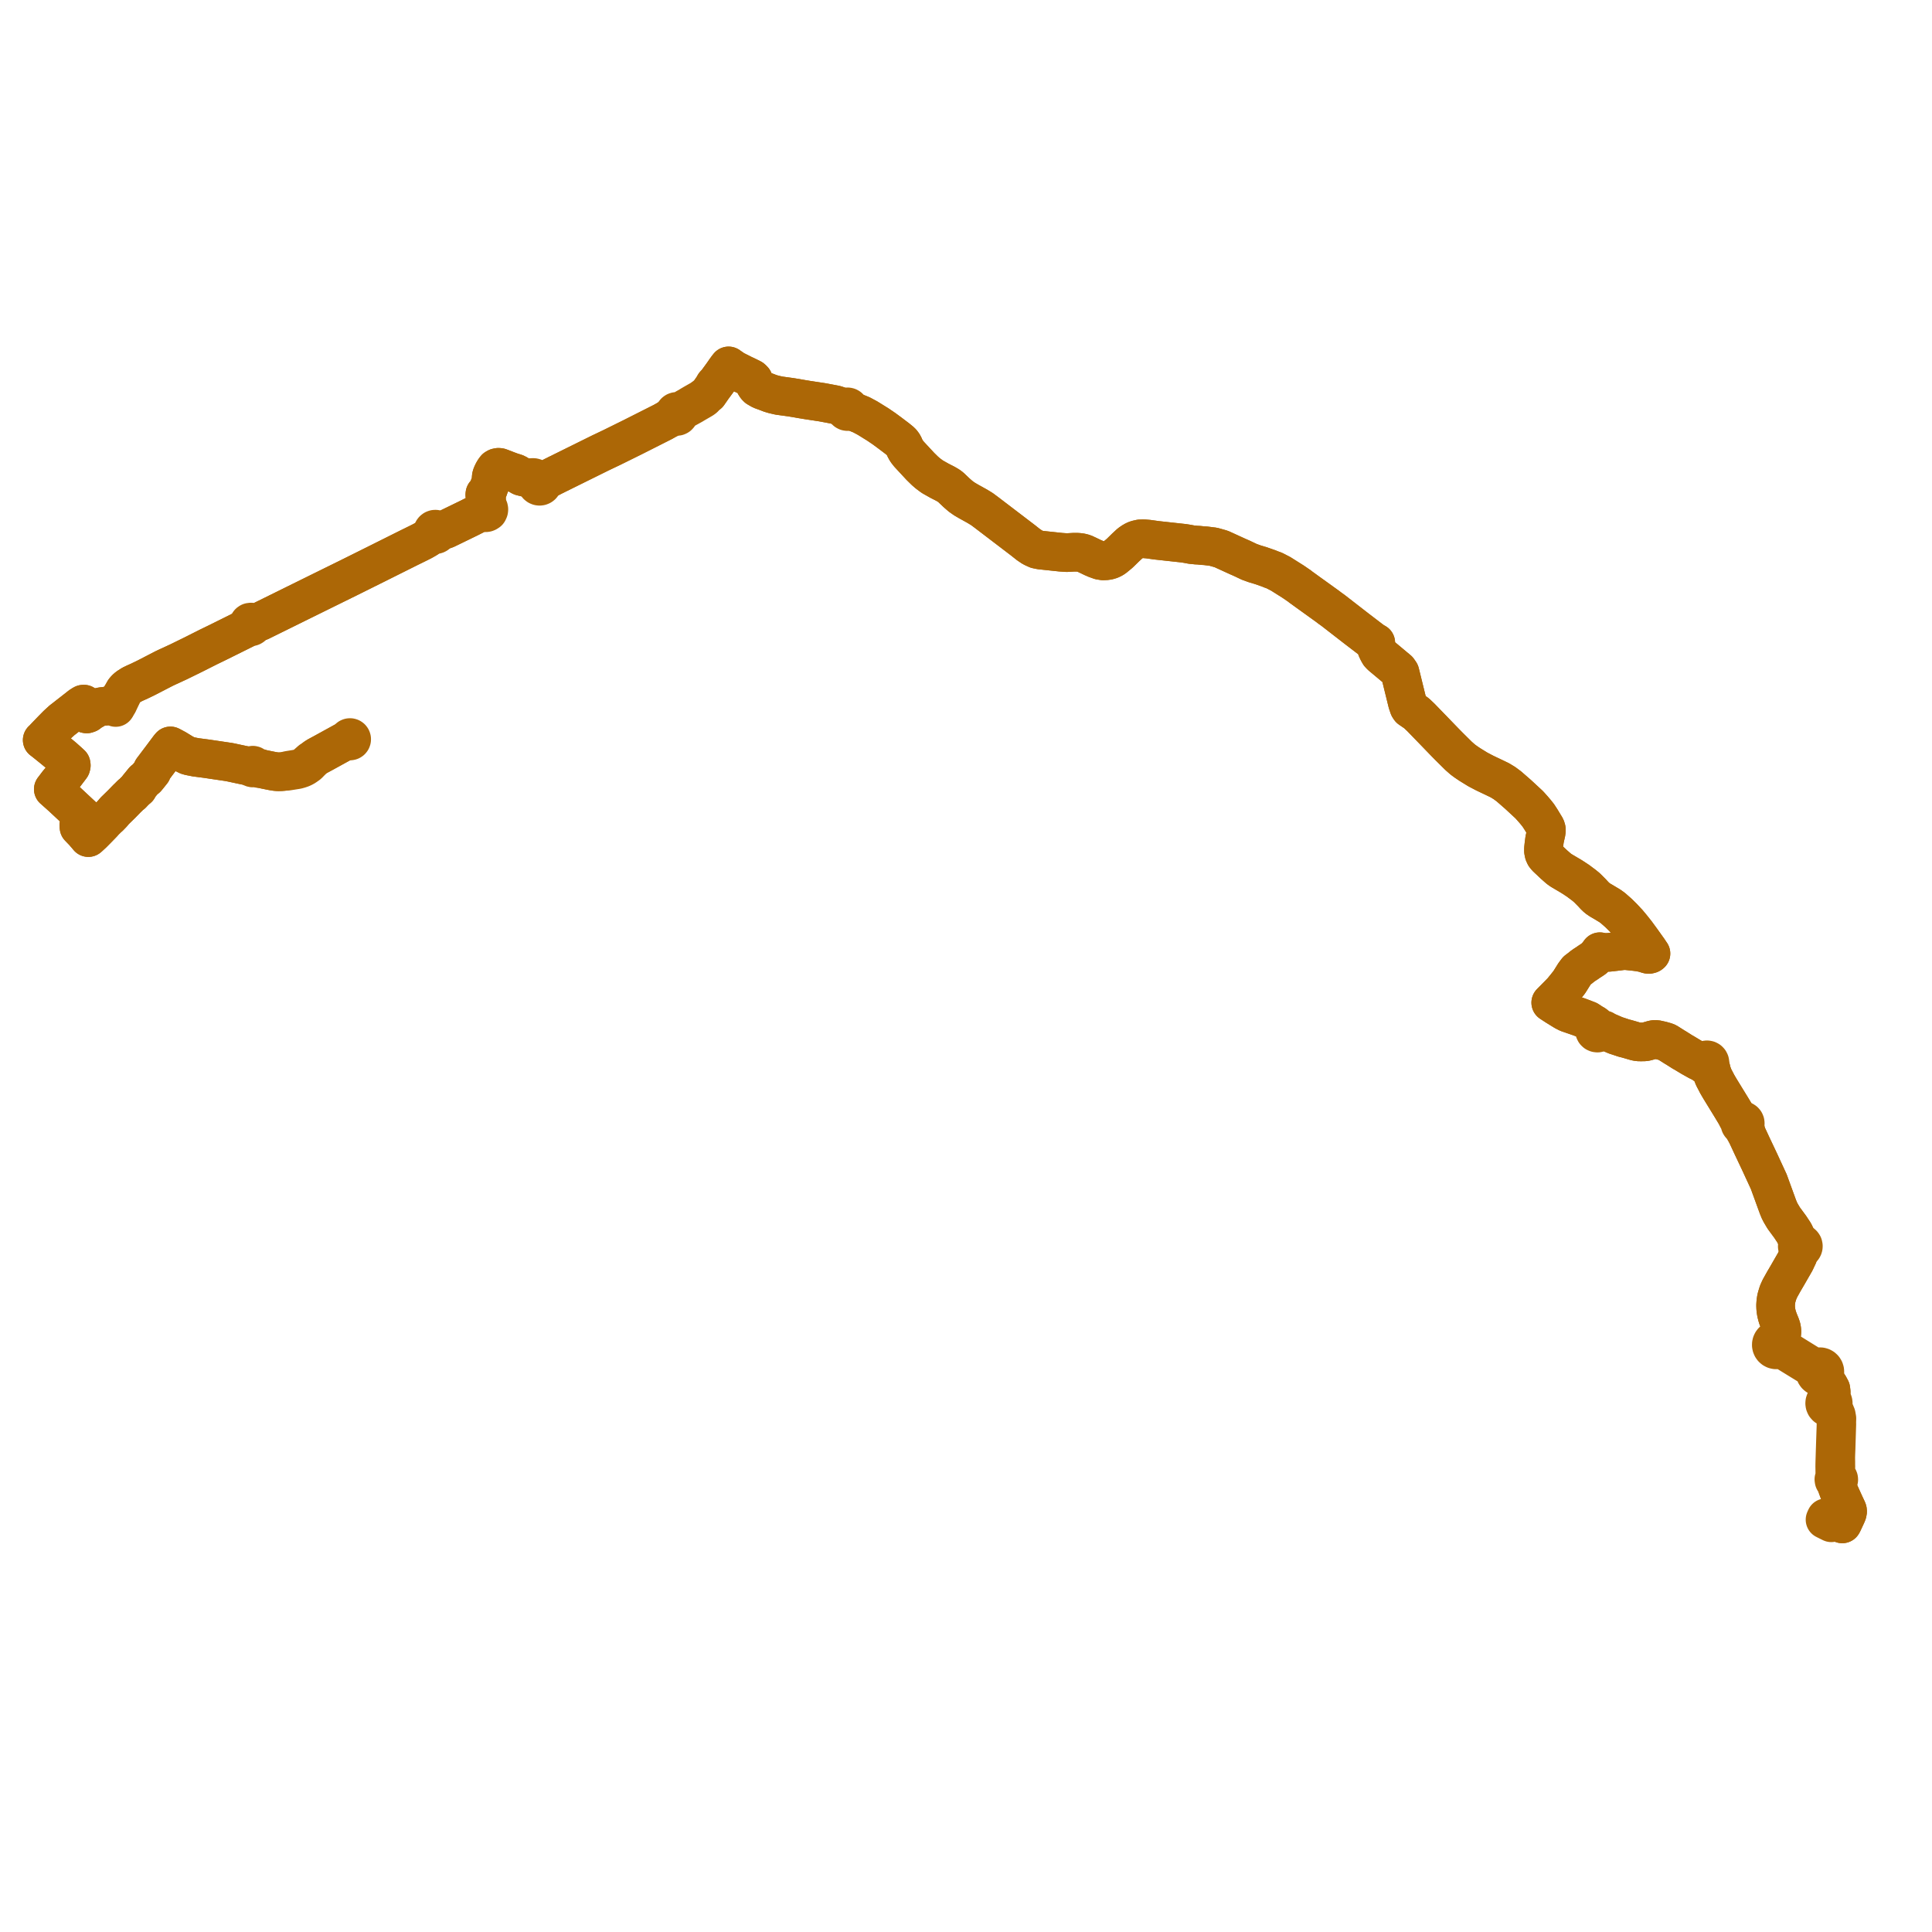     
<svg width="915.544" height="915.544" version="1.1"
     xmlns="http://www.w3.org/2000/svg">

  <title>Plan de ligne</title>
  <desc>Du 0000-00-00 au 9999-01-01</desc>

<path d='M 869.193 720.53 L 868.96 720.432 L 868.547 720.404 L 868.3 720.6 L 866.034 719.575 L 865.269 719.229 L 864.85 720.143 L 865.839 720.634 L 867.844 721.628 L 868.05 721.149 L 868.212 720.744 L 868.3 720.6 L 868.547 720.404 L 868.96 720.432 L 869.193 720.53 L 871.4 721.462 L 871.711 721.593 L 872.268 721.828 L 873.023 722.147 L 873.309 721.642 L 874.898 718.215 L 875.297 717.329 L 875.428 716.907 L 875.517 716.562 L 875.544 716.272 L 875.54 716.025 L 875.499 715.758 L 875.376 715.416 L 875.121 714.861 L 874.505 713.563 L 874.099 712.677 L 873.713 711.836 L 872.799 709.837 L 871.931 707.888 L 871.514 706.986 L 871.251 706.414 L 870.638 704.707 L 870.496 703.788 L 870.459 703.297 L 870.474 702.887 L 870.512 702.551 L 870.511 702.269 L 870.821 702.13 L 871.094 701.888 L 871.281 701.572 L 871.362 701.213 L 871.329 700.841 L 871.183 700.498 L 870.939 700.219 L 870.622 700.031 L 870.214 699.049 L 870.021 698.296 L 869.95 697.627 L 869.977 695.927 L 869.995 694.772 L 869.97 694.221 L 869.973 693.631 L 869.976 692.76 L 869.935 690.844 L 869.95 690.311 L 869.991 688.852 L 870.085 686.6 L 870.147 684.353 L 870.204 682.545 L 870.343 678.13 L 870.397 676.401 L 870.445 674.869 L 870.416 674.118 L 870.476 672.177 L 870.204 670.647 L 869.496 668.939 L 868.741 667.441 L 868.432 666.432 L 868.46 666.034 L 868.61 665.717 L 868.681 665.45 L 868.719 665.303 L 868.744 664.925 L 868.686 664.49 L 868.543 664.084 L 868.285 663.673 L 867.996 663.38 L 867.585 663.117 L 867.597 661.762 L 867.776 659.683 L 867.609 658.308 L 866.625 656.486 L 866.098 655.811 L 865.379 655.165 L 864.546 654.521 L 864.204 653.933 L 863.882 653.477 L 863.727 652.993 L 863.747 652.527 L 863.813 651.99 L 864.166 651.667 L 864.448 651.279 L 864.648 650.842 L 864.772 650.224 L 864.734 649.594 L 864.535 648.996 L 864.223 648.511 L 863.804 648.115 L 863.304 647.833 L 862.753 647.682 L 862.16 647.671 L 861.583 647.812 L 861.059 648.093 L 860.22 648.025 L 859.621 647.882 L 858.947 647.524 L 857.981 646.961 L 853.132 643.964 L 851.483 642.941 L 850.851 642.549 L 850.361 642.245 L 849.093 641.459 L 847.753 640.654 L 846.33 639.8 L 845.514 639.236 L 844.735 638.651 L 844.323 638.218 L 844.072 637.8 L 844.13 637.294 L 844.081 636.787 L 843.929 636.302 L 843.679 635.86 L 843.68 635.363 L 843.732 634.611 L 843.964 633.861 L 844.316 632.873 L 844.424 631.987 L 844.406 630.767 L 844.323 629.87 L 844.149 629.049 L 843.799 628.03 L 842.924 625.871 L 842.367 624.354 L 842.072 623.353 L 841.845 622.442 L 841.676 621.561 L 841.515 620.428 L 841.46 619.554 L 841.426 618.573 L 841.495 617.437 L 841.598 616.498 L 841.771 615.384 L 842.002 614.491 L 842.646 612.392 L 843.515 610.492 L 845.342 607.223 L 847.049 604.32 L 850.726 597.923 L 852.215 594.757 L 852.373 594.186 L 852.578 593.446 L 853.102 592.822 L 853.533 591.974 L 853.833 591.85 L 854.099 591.662 L 854.316 591.417 L 854.474 591.131 L 854.565 590.815 L 854.585 590.486 L 854.533 590.162 L 854.479 589.972 L 854.41 589.857 L 854.224 589.588 L 853.984 589.368 L 853.701 589.207 L 853.39 589.114 L 853.067 589.094 L 852.635 588.445 L 851.603 587.062 L 851.544 586.942 L 850.214 584.204 L 849.521 583.155 L 848.333 581.356 L 845.276 577.208 L 843.818 574.747 L 843.201 573.531 L 842.494 571.786 L 838.189 559.969 L 835.507 554.164 L 833.707 550.266 L 830.553 543.607 L 827.788 537.668 L 827.363 536.022 L 827.034 534.221 L 827.004 533.826 L 826.844 533.032 L 826.99 532.724 L 827.052 532.389 L 827.014 531.996 L 826.863 531.633 L 826.611 531.333 L 826.268 531.116 L 825.877 531.019 L 825.474 531.049 L 824.623 530.437 L 823.964 529.867 L 823.26 529.073 L 822.841 528.685 L 822.101 527.457 L 820.548 524.879 L 817.428 519.793 L 815.198 516.159 L 815.018 515.863 L 813.769 513.727 L 812.036 510.399 L 811.206 508.184 L 810.8 506.464 L 810.636 505.983 L 810.45 505.093 L 810.27 504.104 L 810.331 503.666 L 810.261 503.23 L 810.065 502.834 L 809.761 502.517 L 809.362 502.302 L 808.916 502.222 L 808.468 502.288 L 807.936 502.594 L 807.577 503.097 L 806.948 503.331 L 805.859 503.276 L 805.586 503.202 L 804.806 502.855 L 801.446 500.974 L 797.869 498.82 L 797.449 498.601 L 797.054 498.361 L 794.997 497.059 L 794.268 496.593 L 793.761 496.308 L 790.126 494.003 L 789.533 493.738 L 787.457 493.141 L 785.214 492.647 L 784.971 492.601 L 784.061 492.574 L 783.271 492.7 L 782.016 493.066 L 780.07 493.611 L 779.261 493.733 L 777.576 493.755 L 776.296 493.729 L 775.196 493.511 L 774.163 493.227 L 773.101 492.912 L 772.722 492.799 L 772.45 492.718 L 771.499 492.447 L 770.758 492.235 L 769.62 491.961 L 767.992 491.419 L 767.02 491.093 L 765.642 490.648 L 763.242 489.61 L 761.464 488.841 L 760.372 488.274 L 760.044 487.989 L 759.526 487.829 L 759.28 487.786 L 758.518 487.64 L 758.218 487.594 L 758.095 487.387 L 757.83 487.144 L 757.374 486.862 L 757.112 486.818 L 756.964 486.479 L 756.319 485.872 L 755.632 485.376 L 755.342 485.33 L 754.418 484.725 L 752.541 483.498 L 751.193 482.981 L 749.233 482.23 L 748.949 482.122 L 748.523 481.958 L 742.925 480.031 L 741.316 479.205 L 740.074 478.439 L 739.36 477.998 L 737.396 476.786 L 734.871 475.139 L 735.063 474.945 L 735.28 474.725 L 737.196 472.79 L 738.623 471.347 L 740.259 469.669 L 741.697 467.898 L 743.645 465.459 L 746.096 461.548 L 747.324 459.916 L 749.119 458.558 L 749.517 458.214 L 749.842 457.955 L 750.857 457.234 L 751.872 456.587 L 753.226 455.653 L 755.154 454.397 L 755.581 454.04 L 756.205 453.365 L 757.051 452.495 L 757.478 451.922 L 757.992 451.208 L 758.141 451.001 L 758.56 451.074 L 759.347 451.223 L 760.445 451.369 L 762.426 451.296 L 766.96 450.781 L 768.988 450.513 L 770.397 450.485 L 771.228 450.558 L 774.881 450.943 L 776.823 451.195 L 778.803 451.583 L 780.475 452.106 L 781.022 452.26 L 781.379 452.28 L 781.928 452.153 L 782.111 452.071 L 782.364 451.876 L 782.049 451.437 L 781.659 450.85 L 781.523 450.645 L 781.127 450.048 L 780.629 449.352 L 780.529 449.212 L 778.773 446.753 L 778.056 445.748 L 776.883 444.146 L 775.427 442.157 L 773.339 439.519 L 771.388 437.175 L 771.283 437.089 L 769.153 434.794 L 767.079 432.736 L 764.431 430.399 L 762.943 429.301 L 759.382 427.166 L 758.45 426.638 L 756.848 425.562 L 756.623 425.345 L 755.866 424.614 L 755.641 424.397 L 754.328 422.977 L 753.142 421.778 L 751.95 420.592 L 750.644 419.52 L 747.72 417.335 L 744.825 415.44 L 739.799 412.468 L 738.686 411.681 L 736.499 409.769 L 732.777 406.26 L 732.088 405.387 L 731.669 404.46 L 731.437 403.321 L 731.445 402.068 L 731.616 400.42 L 731.946 397.884 L 732.747 394.261 L 732.785 393.646 L 732.807 393.137 L 732.691 392.59 L 732.47 392.025 L 732.307 391.732 L 732.259 391.651 L 731.969 391.187 L 731.901 391.077 L 731.765 390.851 L 730.317 388.451 L 728.962 386.367 L 727.719 384.814 L 726.54 383.428 L 725.068 381.78 L 724.564 381.243 L 719.385 376.443 L 715.078 372.691 L 712.945 371.099 L 710.788 369.783 L 708.453 368.654 L 703.63 366.357 L 700.355 364.646 L 696.484 362.262 L 694.552 360.952 L 693.129 359.9 L 691.205 358.207 L 686.752 353.792 L 684.882 351.894 L 683.262 350.22 L 682.374 349.302 L 680.054 346.904 L 678.462 345.258 L 678.337 345.129 L 674.044 340.692 L 673.418 340.045 L 671.236 337.967 L 670.762 337.645 L 668.142 335.852 L 667.653 335.115 L 666.948 333.026 L 665.419 326.805 L 665.174 325.811 L 663.792 320.188 L 663.434 318.753 L 662.563 317.499 L 654.498 310.76 L 653.679 309.898 L 653.007 308.719 L 652.563 307.767 L 652.248 307.024 L 651.853 305.542 L 651.861 304.833 L 651.956 304.591 L 651.074 304.127 L 650.718 303.88 L 649.685 303.128 L 642.699 297.784 L 631.711 289.26 L 630.211 288.186 L 629.084 287.323 L 619.33 280.306 L 617.703 279.122 L 617.363 278.878 L 616.352 278.162 L 615.974 277.822 L 612.839 275.673 L 606.919 271.94 L 603.83 270.347 L 602.416 269.848 L 601.304 269.383 L 597.428 268.028 L 594.559 267.17 L 592.042 266.263 L 588.25 264.468 L 586.645 263.773 L 584.43 262.761 L 580.721 261.066 L 578.721 260.151 L 575.02 259.106 L 571.392 258.649 L 570.007 258.565 L 567.878 258.344 L 567.158 258.336 L 566.528 258.274 L 565.324 258.156 L 564.688 258.094 L 562.704 257.719 L 560.868 257.431 L 553.888 256.668 L 551.843 256.444 L 550.884 256.339 L 548.082 256.032 L 544.151 255.486 L 541.883 255.296 L 540.287 255.357 L 538.603 255.744 L 537.704 256.108 L 536.611 256.738 L 535.467 257.53 L 533.412 259.433 L 530.967 261.828 L 530.309 262.435 L 527.908 264.403 L 526.808 265.03 L 525.713 265.444 L 524.473 265.709 L 522.765 265.794 L 521.256 265.552 L 519.173 264.802 L 518.61 264.552 L 517.878 264.24 L 515.848 263.256 L 513.741 262.274 L 512.472 261.924 L 511.325 261.759 L 510.401 261.698 L 508.944 261.688 L 505.547 261.88 L 502.716 261.688 L 493.048 260.661 L 491.3 260.301 L 489.299 259.387 L 487.401 258.12 L 484.818 256.074 L 467.693 243.012 L 465.372 241.28 L 463.111 239.898 L 459.082 237.667 L 457.12 236.521 L 455.233 235.201 L 453.361 233.57 L 450.501 230.853 L 449.595 230.177 L 448.03 229.26 L 445.237 227.833 L 441.792 225.891 L 439.704 224.334 L 438.348 223.166 L 436.162 221.026 L 430.748 215.191 L 429.587 213.712 L 428.846 212.376 L 428.254 211.003 L 427.67 210.07 L 426.989 209.303 L 425.155 207.808 L 421.905 205.35 L 419.048 203.237 L 416.087 201.215 L 411.087 198.114 L 409.681 197.363 L 408.157 196.549 L 405.204 195.359 L 403.559 194.389 L 403.004 194.026 L 402.686 193.653 L 402.661 193.564 L 402.511 193.262 L 402.279 193.02 L 401.985 192.858 L 401.658 192.793 L 401.27 192.846 L 400.561 192.975 L 399.941 192.921 L 398.871 192.817 L 398.181 192.58 L 396.511 192.004 L 395.812 191.792 L 394.642 191.567 L 393.538 191.359 L 389.76 190.648 L 385.06 189.934 L 383.723 189.73 L 383.364 189.682 L 382.279 189.508 L 381.868 189.442 L 381.478 189.368 L 380.027 189.137 L 377.169 188.63 L 374.652 188.225 L 369.129 187.467 L 366.636 186.888 L 364.982 186.398 L 363.346 185.761 L 360.707 184.797 L 358.884 183.744 L 358.344 183.185 L 357.749 182.272 L 357.527 181.694 L 357.285 180.649 L 357.079 180.176 L 356.825 179.873 L 356.28 179.383 L 353.941 178.214 L 353.271 177.896 L 352.218 177.413 L 350.804 176.691 L 350.628 176.603 L 349.033 175.804 L 348.247 175.471 L 347.71 175.099 L 346.282 174.11 L 345.624 173.674 L 345.264 173.397 L 344.835 173.937 L 344.619 174.22 L 343.842 175.29 L 342.537 177.168 L 341.41 178.726 L 338.751 182.34 L 337.71 183.757 L 337.693 183.779 L 336.666 185.258 L 335.67 186.691 L 334.831 187.309 L 333.786 188.197 L 333.373 188.41 L 332.908 188.749 L 332.466 189.072 L 328.635 191.252 L 327.225 192.079 L 326.334 192.641 L 325.223 193.252 L 324.679 193.571 L 323.503 194.268 L 322.689 194.644 L 322.161 194.836 L 321.519 195.074 L 321.223 195.094 L 320.875 194.977 L 320.509 194.975 L 320.16 195.087 L 319.89 195.277 L 319.682 195.535 L 319.555 195.834 L 319.515 196.158 L 319.545 196.417 L 318.797 196.909 L 317.866 197.529 L 316.766 198.466 L 314.095 199.971 L 313.378 200.333 L 299.598 207.288 L 294.426 209.843 L 289.813 212.121 L 284.586 214.607 L 276.02 218.845 L 266.108 223.749 L 265.241 224.194 L 264.348 224.612 L 264.094 224.736 L 263.099 225.245 L 262.366 225.599 L 260.707 226.456 L 259.082 227.239 L 257.737 227.584 L 257.174 227.728 L 256.75 227.837 L 256.406 227.578 L 256.004 227.428 L 255.575 227.4 L 255.157 227.495 L 254.375 227.098 L 253.547 226.519 L 253.082 226.335 L 252.554 226.263 L 251.915 226.31 L 250.369 226.388 L 250.239 226.395 L 250.161 226.395 L 249.53 226.385 L 247.876 225.982 L 247.072 225.786 L 246.474 225.485 L 245.436 224.81 L 244.757 224.404 L 244.179 224.172 L 243.89 224.086 L 242.561 223.688 L 242.044 223.498 L 241.187 223.182 L 240.541 222.944 L 238.752 222.246 L 237.425 221.744 L 236.768 221.503 L 236.19 221.453 L 235.474 221.596 L 234.871 221.939 L 234.369 222.572 L 234.211 222.827 L 233.861 223.394 L 233.608 223.858 L 233.092 224.949 L 232.827 225.825 L 232.756 226.616 L 232.674 228.563 L 232.441 229.158 L 232.027 229.984 L 231.359 231.925 L 231.212 232.274 L 231.115 232.44 L 230.253 233.799 L 229.79 234.069 L 229.737 234.533 L 229.924 234.921 L 230.077 235.239 L 230.14 235.371 L 230.504 236.123 L 230.567 236.591 L 230.449 237.376 L 230.389 237.768 L 230.286 238.288 L 230.048 239.126 L 229.872 239.673 L 229.721 239.973 L 229.296 240.186 L 228.903 240.604 L 228.692 241.138 L 228.679 241.638 L 227.932 242.239 L 226.479 243.359 L 222.456 245.403 L 221.757 245.743 L 211.439 250.761 L 210.58 251.074 L 209.891 251.282 L 208.726 251.376 L 208.326 251.381 L 208.03 251.384 L 207.666 251.368 L 207.355 251.339 L 207.105 251.059 L 206.785 250.862 L 206.424 250.767 L 206.05 250.781 L 205.669 250.918 L 205.348 251.168 L 205.173 251.395 L 205.037 251.704 L 205.016 251.837 L 205.002 252.182 L 205.045 252.372 L 204.889 252.674 L 204.702 253.008 L 204.372 253.402 L 203.773 253.956 L 202.644 254.97 L 202.008 255.372 L 200.205 256.4 L 198.35 257.333 L 195.658 258.661 L 194.017 259.464 L 181.933 265.5 L 178.27 267.333 L 165.711 273.583 L 159.799 276.493 L 155.041 278.836 L 133.952 289.246 L 123.377 294.461 L 122.466 294.828 L 122.097 294.959 L 121.482 295.158 L 120.903 295.149 L 120.546 295.185 L 120.298 295.198 L 119.937 295.186 L 119.613 295.107 L 119.437 294.961 L 119.215 294.845 L 118.982 294.786 L 118.678 294.803 L 118.391 294.864 L 118.195 294.983 L 118.034 295.108 L 117.803 295.45 L 117.708 295.896 L 117.764 296.267 L 117.596 296.524 L 117.438 296.71 L 117.327 296.836 L 116.966 297.2 L 116.615 297.515 L 116.39 297.878 L 115.924 298.132 L 103.455 304.322 L 98.736 306.614 L 92.377 309.82 L 91.772 310.125 L 90.517 310.741 L 86.248 312.837 L 84.83 313.533 L 84.581 313.656 L 83.609 314.102 L 83.119 314.328 L 80.357 315.609 L 79.493 315.994 L 78.024 316.691 L 77.409 316.995 L 70.326 320.659 L 68.885 321.392 L 65.786 322.886 L 63.989 323.682 L 62.574 324.367 L 62.356 324.473 L 61.839 324.806 L 60.475 325.686 L 59.584 326.487 L 58.905 327.279 L 58.474 328.028 L 57.708 329.451 L 57.517 329.592 L 55.843 333.046 L 55.809 333.386 L 55.727 333.554 L 55.336 334.301 L 54.393 334.283 L 52.829 334.107 L 52.141 334.168 L 50.247 334.634 L 48.58 334.796 L 47.702 334.943 L 46.712 335.194 L 45.978 335.448 L 45.126 335.939 L 43.64 336.796 L 42.738 337.336 L 41.805 338.091 L 41.093 338.328 L 40.744 338.264 L 40.365 338.026 L 40.06 337.586 L 39.936 337.124 L 39.893 336.771 L 39.895 335.79 L 39.868 334.906 L 39.759 333.673 L 39.43 333.695 L 39.056 333.913 L 37.825 334.704 L 37.412 335.079 L 31.95 339.339 L 31.734 339.508 L 31.058 340.04 L 30.949 340.136 L 29.378 341.338 L 27.07 343.448 L 24.825 345.727 L 22.231 348.417 L 20.947 349.765 L 20.289 350.543 L 20 350.701 L 21.22 351.635 L 21.5 351.861 L 22.433 352.615 L 23.557 353.523 L 23.797 353.717 L 24.774 354.505 L 25.466 355.064 L 26.244 355.709 L 26.995 356.333 L 29.898 358.75 L 30.219 359.017 L 32.522 361.076 L 33.705 362.173 L 33.787 362.726 L 33.636 363.321 L 32.852 364.37 L 31.631 365.972 L 30.89 366.942 L 29.769 368.322 L 29.163 369.056 L 27.41 371.163 L 25.763 373.344 L 25.26 373.988 L 25.448 374.134 L 25.616 374.283 L 25.864 374.505 L 28.335 376.716 L 28.827 377.156 L 29.28 377.553 L 33.344 381.348 L 38.115 385.802 L 39.296 386.893 L 37.651 389.739 L 37.345 391.036 L 37.441 392.021 L 38.289 392.902 L 39.548 394.209 L 40.258 395.024 L 41.079 395.967 L 41.863 396.919 L 42.133 396.688 L 43.985 394.982 L 45.945 393.005 L 48.664 390.204 L 49.064 389.758 L 49.668 389.076 L 50.471 388.296 L 51.556 387.209 L 51.779 387.098 L 52.527 386.32 L 53.165 385.669 L 54.371 384.228 L 55.101 383.523 L 56.9 381.765 L 57.642 381.038 L 58.49 380.168 L 60.265 378.343 L 60.74 377.899 L 61.459 377.177 L 62.158 376.475 L 62.56 376.294 L 63.668 375.103 L 64.269 374.539 L 64.634 374.195 L 64.834 374.019 L 65.118 373.791 L 65.381 373.58 L 65.3 373.293 L 65.496 373.045 L 65.678 372.814 L 65.848 372.622 L 68.09 369.863 L 68.302 369.696 L 69.438 368.802 L 70.45 367.569 L 71.994 365.637 L 72.229 364.723 L 72.857 363.896 L 73.286 363.332 L 73.382 363.205 L 73.487 363.068 L 73.719 362.761 L 73.839 362.594 L 73.962 362.423 L 74.231 362.068 L 76.504 359.061 L 80.259 354.033 L 80.54 353.717 L 80.756 353.475 L 81.422 353.816 L 83.493 354.932 L 85.257 356.014 L 85.885 356.399 L 86.854 356.993 L 87.248 357.209 L 87.878 357.514 L 88.254 357.701 L 88.899 358.023 L 89.836 358.294 L 90.764 358.477 L 91.529 358.628 L 93.001 358.917 L 93.725 358.996 L 96.902 359.412 L 97.223 359.453 L 98.107 359.576 L 100.081 359.869 L 107.872 361.023 L 108.519 361.125 L 109.117 361.235 L 114.565 362.4 L 116.049 362.71 L 118.423 363.206 L 118.938 363.475 L 119.235 363.629 L 119.278 363.689 L 119.346 363.763 L 119.396 363.81 L 119.448 363.843 L 119.539 363.886 L 119.646 363.919 L 119.761 363.934 L 119.875 363.925 L 119.986 363.903 L 120.091 363.854 L 120.187 363.795 L 120.461 363.794 L 120.697 363.792 L 120.864 363.805 L 121.045 363.845 L 121.678 363.974 L 122.416 364.137 L 123.077 364.255 L 123.702 364.28 L 126.346 364.837 L 129.012 365.375 L 130.609 365.637 L 131.777 365.726 L 133.065 365.702 L 134.358 365.596 L 136.228 365.47 L 137.614 365.256 L 140.766 364.754 L 141.871 364.445 L 142.395 364.274 L 142.915 364.089 L 143.683 363.747 L 144.657 363.203 L 145.083 362.88 L 145.871 362.339 L 146.111 362.148 L 146.949 361.288 L 148.301 359.844 L 149.296 359.053 L 150.359 358.37 L 152.894 356.999 L 153.549 356.65 L 153.821 356.497 L 163.102 351.391' fill='transparent' stroke='#AC6706' stroke-linecap='round' stroke-linejoin='round' stroke-width='18.311'/><path d='M 163.102 351.391 L 163.429 351.212 L 164.647 351.108 L 165.087 351.046 L 165.394 351.003 L 165.637 351.115 L 165.902 351.143 L 166.162 351.08 L 166.387 350.936 L 166.554 350.725 L 166.643 350.471 L 166.647 350.2 L 166.565 349.948 L 166.408 349.735 L 166.192 349.584 L 165.935 349.51 L 165.669 349.527 L 165.422 349.629 L 165.222 349.808 L 165.09 350.043 L 165.048 350.268 L 164.52 350.613 L 163.429 351.212 L 163.102 351.391 L 153.821 356.497 L 153.549 356.65 L 152.894 356.999 L 151.514 357.745 L 150.359 358.37 L 149.296 359.053 L 148.301 359.844 L 147.283 360.427 L 145.398 362.087 L 144.782 362.669 L 144.426 362.939 L 144.249 363.047 L 143.279 363.629 L 142.442 363.991 L 140.386 364.416 L 138.489 364.726 L 137.574 364.876 L 136.593 365.037 L 134.358 365.596 L 133.065 365.702 L 131.777 365.726 L 130.609 365.637 L 129.012 365.375 L 126.346 364.837 L 123.702 364.28 L 123.226 364.048 L 122.517 363.837 L 121.751 363.6 L 121.173 363.437 L 120.881 363.321 L 120.741 363.249 L 120.656 363.19 L 120.364 362.962 L 120.333 362.911 L 120.277 362.834 L 120.225 362.78 L 120.123 362.71 L 120.033 362.658 L 119.924 362.626 L 119.81 362.608 L 119.697 362.617 L 119.585 362.64 L 119.479 362.687 L 119.384 362.748 L 119.303 362.831 L 119.232 362.918 L 118.92 363.04 L 118.423 363.206 L 116.049 362.71 L 114.565 362.4 L 109.117 361.235 L 108.519 361.125 L 107.872 361.023 L 106.039 360.751 L 100.081 359.869 L 98.107 359.576 L 97.223 359.453 L 96.902 359.412 L 93.725 358.996 L 93.001 358.917 L 91.529 358.628 L 90.764 358.477 L 89.836 358.294 L 88.899 358.023 L 88.254 357.701 L 87.878 357.514 L 87.248 357.209 L 86.854 356.993 L 85.257 356.014 L 83.493 354.932 L 81.943 354.097 L 81.422 353.816 L 80.756 353.475 L 80.54 353.717 L 80.259 354.033 L 76.504 359.061 L 74.231 362.068 L 73.962 362.423 L 73.839 362.594 L 73.719 362.761 L 73.487 363.068 L 73.382 363.205 L 73.286 363.332 L 72.229 364.723 L 71.994 365.637 L 70.45 367.569 L 69.438 368.802 L 68.302 369.696 L 68.09 369.863 L 65.848 372.622 L 65.678 372.814 L 65.496 373.045 L 65.3 373.293 L 65.381 373.58 L 65.118 373.791 L 64.834 374.019 L 64.634 374.195 L 64.269 374.539 L 63.668 375.103 L 62.56 376.294 L 62.158 376.475 L 60.74 377.899 L 60.265 378.343 L 58.49 380.168 L 57.642 381.038 L 56.9 381.765 L 55.101 383.523 L 54.371 384.228 L 53.165 385.669 L 52.527 386.32 L 51.779 387.098 L 51.556 387.209 L 50.471 388.296 L 49.668 389.076 L 49.064 389.758 L 48.664 390.204 L 45.945 393.005 L 43.985 394.982 L 42.133 396.688 L 41.863 396.919 L 41.079 395.967 L 40.258 395.024 L 39.548 394.209 L 38.289 392.902 L 37.441 392.021 L 37.345 391.036 L 37.651 389.739 L 39.296 386.893 L 38.115 385.802 L 33.464 381.46 L 29.28 377.553 L 28.827 377.156 L 28.335 376.716 L 25.864 374.505 L 25.616 374.283 L 25.448 374.134 L 25.26 373.988 L 25.763 373.344 L 27.41 371.163 L 29.163 369.056 L 29.769 368.322 L 30.89 366.942 L 31.631 365.972 L 32.148 365.293 L 32.852 364.37 L 33.636 363.321 L 33.787 362.726 L 33.705 362.173 L 32.522 361.076 L 30.219 359.017 L 29.898 358.75 L 26.995 356.333 L 26.244 355.709 L 25.466 355.064 L 24.774 354.505 L 23.797 353.717 L 23.557 353.523 L 22.433 352.615 L 21.5 351.861 L 21.22 351.635 L 20 350.701 L 20.289 350.543 L 20.947 349.765 L 22.231 348.417 L 24.825 345.727 L 27.07 343.448 L 29.378 341.338 L 30.949 340.136 L 31.058 340.04 L 31.734 339.508 L 31.95 339.339 L 32.923 338.581 L 37.412 335.079 L 37.825 334.704 L 39.056 333.913 L 39.43 333.695 L 39.759 333.673 L 39.868 334.906 L 39.895 335.79 L 39.893 336.771 L 39.936 337.124 L 40.06 337.586 L 40.365 338.026 L 40.744 338.264 L 41.093 338.328 L 41.805 338.091 L 42.738 337.336 L 43.64 336.796 L 45.126 335.939 L 45.978 335.448 L 46.712 335.194 L 47.702 334.943 L 48.58 334.796 L 50.247 334.634 L 52.141 334.168 L 52.829 334.107 L 54.154 334.77 L 54.659 335.111 L 54.831 335.265 L 55.336 334.301 L 55.727 333.554 L 55.809 333.386 L 56.053 333.187 L 56.527 332.184 L 57.712 329.675 L 57.708 329.451 L 58.474 328.028 L 58.905 327.279 L 59.584 326.487 L 60.475 325.686 L 61.839 324.806 L 62.356 324.473 L 62.574 324.367 L 63.989 323.682 L 65.786 322.886 L 68.885 321.392 L 70.326 320.659 L 77.409 316.995 L 78.024 316.691 L 79.493 315.994 L 80.357 315.609 L 83.119 314.328 L 83.609 314.102 L 84.581 313.656 L 84.83 313.533 L 86.248 312.837 L 90.517 310.741 L 91.772 310.125 L 92.377 309.82 L 98.736 306.614 L 103.455 304.322 L 113.761 299.206 L 115.924 298.132 L 116.39 297.878 L 117.277 297.454 L 117.6 297.29 L 117.828 297.158 L 117.989 297.105 L 118.435 296.987 L 118.62 297.028 L 118.801 297.05 L 118.991 297.035 L 119.187 296.995 L 119.363 296.907 L 119.517 296.811 L 119.665 296.659 L 119.857 296.342 L 119.913 296.17 L 120.136 295.974 L 120.479 295.781 L 120.963 295.532 L 121.482 295.158 L 122.097 294.959 L 122.466 294.828 L 123.377 294.461 L 133.952 289.246 L 139.761 286.378 L 155.041 278.836 L 165.711 273.583 L 178.27 267.333 L 181.933 265.5 L 194.017 259.464 L 195.658 258.661 L 198.35 257.333 L 200.205 256.4 L 202.008 255.372 L 202.644 254.97 L 204.297 253.949 L 205.181 253.471 L 205.376 253.387 L 205.742 253.248 L 205.935 253.319 L 206.105 253.356 L 206.482 253.354 L 206.773 253.271 L 207.036 253.124 L 207.259 252.917 L 207.455 252.591 L 207.477 252.556 L 207.573 252.197 L 208.12 251.885 L 208.362 251.788 L 208.861 251.588 L 209.891 251.282 L 210.58 251.074 L 211.439 250.761 L 222.456 245.403 L 225.704 243.753 L 226.479 243.359 L 227.106 243.185 L 227.732 242.986 L 228.452 242.809 L 228.863 242.775 L 229.458 242.769 L 229.872 242.921 L 230.193 242.972 L 230.474 242.935 L 230.802 242.808 L 231.306 242.481 L 231.475 242.179 L 231.628 241.785 L 231.67 241.364 L 231.592 240.94 L 231.401 240.555 L 231.11 240.241 L 230.702 240.004 L 230.45 239.023 L 230.286 238.288 L 230.389 237.768 L 230.449 237.376 L 230.567 236.591 L 230.504 236.123 L 230.14 235.371 L 230.077 235.239 L 229.924 234.921 L 229.737 234.533 L 229.79 234.069 L 230.253 233.799 L 231.115 232.44 L 231.212 232.274 L 231.359 231.925 L 232.027 229.984 L 232.441 229.158 L 232.674 228.563 L 232.756 226.616 L 232.827 225.825 L 233.092 224.949 L 233.608 223.858 L 233.861 223.394 L 234.211 222.827 L 234.369 222.572 L 234.871 221.939 L 235.474 221.596 L 236.19 221.453 L 236.768 221.503 L 237.425 221.744 L 238.752 222.246 L 240.541 222.944 L 241.187 223.182 L 242.044 223.498 L 242.561 223.688 L 243.89 224.086 L 244.179 224.172 L 244.757 224.404 L 245.436 224.81 L 246.474 225.485 L 247.072 225.786 L 247.876 225.982 L 249.53 226.385 L 250.161 226.395 L 250.239 226.395 L 250.369 226.388 L 251.915 226.31 L 252.878 226.657 L 253.259 226.888 L 253.532 227.197 L 253.888 227.634 L 254.133 227.941 L 254.34 228.26 L 254.211 228.678 L 254.206 229.117 L 254.346 229.584 L 254.625 229.983 L 254.937 230.228 L 255.301 230.383 L 255.691 230.436 L 256.082 230.383 L 256.439 230.234 L 256.746 229.999 L 257 229.661 L 257.153 229.266 L 257.191 228.843 L 258.008 228.15 L 259.082 227.239 L 260.707 226.456 L 262.366 225.599 L 263.099 225.245 L 264.094 224.736 L 264.348 224.612 L 265.241 224.194 L 266.108 223.749 L 278.334 217.7 L 284.586 214.607 L 289.813 212.121 L 294.426 209.843 L 299.598 207.288 L 313.378 200.333 L 314.095 199.971 L 316.766 198.466 L 317.997 197.986 L 319.074 197.505 L 320.059 197.168 L 320.368 197.287 L 320.979 197.309 L 321.149 197.234 L 321.369 197.117 L 321.667 196.788 L 321.8 196.5 L 321.853 196.168 L 321.812 195.834 L 322.414 195.316 L 322.965 194.964 L 323.575 194.571 L 324.818 193.772 L 326.459 192.878 L 327.797 192.136 L 328.274 191.875 L 328.764 191.564 L 332.59 189.346 L 333.292 188.906 L 333.623 188.628 L 333.742 188.314 L 333.786 188.197 L 334.831 187.309 L 335.67 186.691 L 336.666 185.258 L 337.693 183.779 L 337.71 183.757 L 338.751 182.34 L 338.562 182.207 L 338.751 182.34 L 341.41 178.726 L 342.537 177.168 L 343.842 175.29 L 344.619 174.22 L 344.835 173.937 L 345.264 173.397 L 345.624 173.674 L 346.282 174.11 L 348.247 175.471 L 349.033 175.804 L 350.628 176.603 L 350.804 176.691 L 352.218 177.413 L 353.271 177.896 L 353.941 178.214 L 355.137 178.812 L 356.28 179.383 L 356.825 179.873 L 357.079 180.176 L 357.285 180.649 L 357.527 181.694 L 357.749 182.272 L 358.344 183.185 L 358.884 183.744 L 360.707 184.797 L 363.346 185.761 L 364.982 186.398 L 366.636 186.888 L 369.129 187.467 L 374.652 188.225 L 377.169 188.63 L 380.027 189.137 L 381.478 189.368 L 381.868 189.442 L 382.279 189.508 L 383.364 189.682 L 383.723 189.73 L 385.06 189.934 L 385.931 190.066 L 389.76 190.648 L 394.642 191.567 L 395.812 191.792 L 396.511 192.004 L 398.181 192.58 L 398.871 192.817 L 399.236 193.064 L 399.801 193.468 L 400.224 193.829 L 400.529 194.157 L 400.693 194.542 L 400.94 194.806 L 401.257 194.976 L 401.611 195.035 L 401.965 194.975 L 402.11 194.914 L 402.747 194.819 L 403.368 194.903 L 405.204 195.359 L 408.157 196.549 L 411.087 198.114 L 416.087 201.215 L 419.048 203.237 L 421.254 204.868 L 421.905 205.35 L 425.155 207.808 L 426.989 209.303 L 427.67 210.07 L 428.254 211.003 L 428.846 212.376 L 429.587 213.712 L 430.748 215.191 L 436.162 221.026 L 438.348 223.166 L 439.704 224.334 L 441.792 225.891 L 445.237 227.833 L 448.03 229.26 L 449.595 230.177 L 450.501 230.853 L 453.361 233.57 L 455.233 235.201 L 457.12 236.521 L 459.082 237.667 L 463.111 239.898 L 465.372 241.28 L 467.693 243.012 L 482.297 254.151 L 484.818 256.074 L 487.401 258.12 L 489.299 259.387 L 491.3 260.301 L 493.048 260.661 L 502.716 261.688 L 505.547 261.88 L 508.944 261.688 L 510.401 261.698 L 511.325 261.759 L 512.472 261.924 L 513.741 262.274 L 515.848 263.256 L 517.878 264.24 L 518.61 264.552 L 519.173 264.802 L 521.256 265.552 L 522.765 265.794 L 524.473 265.709 L 525.713 265.444 L 526.808 265.03 L 527.908 264.403 L 530.309 262.435 L 530.967 261.828 L 533.412 259.433 L 535.467 257.53 L 536.611 256.738 L 537.704 256.108 L 538.603 255.744 L 540.287 255.357 L 541.883 255.296 L 544.151 255.486 L 548.082 256.032 L 550.884 256.339 L 551.843 256.444 L 553.888 256.668 L 560.868 257.431 L 562.704 257.719 L 564.688 258.094 L 565.324 258.156 L 566.528 258.274 L 567.158 258.336 L 567.878 258.344 L 570.007 258.565 L 571.392 258.649 L 575.02 259.106 L 578.721 260.151 L 580.721 261.066 L 584.43 262.761 L 586.645 263.773 L 588.25 264.468 L 592.042 266.263 L 594.559 267.17 L 597.428 268.028 L 601.304 269.383 L 602.416 269.848 L 603.83 270.347 L 606.919 271.94 L 612.839 275.673 L 615.974 277.822 L 616.352 278.162 L 617.363 278.878 L 617.703 279.122 L 619.33 280.306 L 629.084 287.323 L 630.211 288.186 L 631.711 289.26 L 642.699 297.784 L 646.37 300.592 L 649.685 303.128 L 650.718 303.88 L 651.074 304.127 L 651.956 304.591 L 651.861 304.833 L 651.853 305.542 L 652.248 307.024 L 652.563 307.767 L 653.007 308.719 L 653.679 309.898 L 654.498 310.76 L 662.563 317.499 L 663.434 318.753 L 663.792 320.188 L 665.174 325.811 L 665.419 326.805 L 666.948 333.026 L 667.653 335.115 L 668.142 335.852 L 670.762 337.645 L 671.236 337.967 L 673.418 340.045 L 674.044 340.692 L 678.337 345.129 L 678.462 345.258 L 680.054 346.904 L 682.374 349.302 L 683.262 350.22 L 684.882 351.894 L 686.752 353.792 L 691.205 358.207 L 693.129 359.9 L 694.552 360.952 L 696.484 362.262 L 700.355 364.646 L 703.63 366.357 L 708.453 368.654 L 710.788 369.783 L 712.945 371.099 L 715.078 372.691 L 719.385 376.443 L 724.564 381.243 L 725.068 381.78 L 726.54 383.428 L 727.719 384.814 L 728.962 386.367 L 730.317 388.451 L 731.765 390.851 L 731.901 391.077 L 731.969 391.187 L 732.259 391.651 L 732.307 391.732 L 732.47 392.025 L 732.691 392.59 L 732.807 393.137 L 732.785 393.646 L 732.747 394.261 L 731.946 397.884 L 731.616 400.42 L 731.445 402.068 L 731.437 403.321 L 731.669 404.46 L 732.088 405.387 L 732.777 406.26 L 736.499 409.769 L 738.686 411.681 L 739.799 412.468 L 744.825 415.44 L 747.72 417.335 L 750.644 419.52 L 751.95 420.592 L 753.142 421.778 L 754.328 422.977 L 755.641 424.397 L 755.866 424.614 L 756.623 425.345 L 756.848 425.562 L 758.45 426.638 L 759.382 427.166 L 762.943 429.301 L 764.431 430.399 L 767.079 432.736 L 769.153 434.794 L 771.283 437.089 L 771.388 437.175 L 773.339 439.519 L 775.427 442.157 L 776.883 444.146 L 778.056 445.748 L 780.529 449.212 L 780.629 449.352 L 781.127 450.048 L 781.523 450.645 L 781.659 450.85 L 782.049 451.437 L 782.364 451.876 L 782.111 452.071 L 781.928 452.153 L 781.379 452.28 L 781.022 452.26 L 780.475 452.106 L 778.803 451.583 L 776.823 451.195 L 774.881 450.943 L 771.228 450.558 L 770.397 450.485 L 768.988 450.513 L 767.895 450.657 L 766.96 450.781 L 762.426 451.296 L 760.445 451.369 L 759.347 451.223 L 758.56 451.074 L 758.141 451.001 L 757.992 451.208 L 757.478 451.922 L 757.051 452.495 L 756.205 453.365 L 755.581 454.04 L 755.154 454.397 L 753.226 455.653 L 751.872 456.587 L 750.857 457.234 L 749.842 457.955 L 749.517 458.214 L 749.119 458.558 L 747.324 459.916 L 746.096 461.548 L 743.645 465.459 L 741.697 467.898 L 740.259 469.669 L 738.623 471.347 L 735.28 474.725 L 735.063 474.945 L 734.871 475.139 L 737.396 476.786 L 739.36 477.998 L 740.074 478.439 L 741.316 479.205 L 742.925 480.031 L 748.523 481.958 L 748.949 482.122 L 749.233 482.23 L 752.541 483.498 L 754.418 484.725 L 755.342 485.33 L 755.517 485.649 L 755.609 485.818 L 755.851 486.192 L 755.917 486.603 L 755.931 486.895 L 755.791 487.444 L 755.644 487.757 L 755.584 488.135 L 755.631 488.573 L 755.746 488.809 L 755.839 489.002 L 756.179 489.333 L 756.591 489.513 L 757.04 489.564 L 757.294 489.502 L 757.46 489.462 L 757.827 489.232 L 758.105 488.897 L 758.173 488.719 L 758.518 488.536 L 758.829 488.377 L 759.118 488.259 L 759.339 488.198 L 759.48 488.206 L 759.721 488.228 L 760.372 488.274 L 761.464 488.841 L 765.642 490.648 L 767.02 491.093 L 767.992 491.419 L 769.62 491.961 L 770.758 492.235 L 771.499 492.447 L 772.45 492.718 L 772.722 492.799 L 773.101 492.912 L 774.163 493.227 L 775.196 493.511 L 776.296 493.729 L 777.576 493.755 L 779.261 493.733 L 780.07 493.611 L 782.016 493.066 L 783.271 492.7 L 784.061 492.574 L 784.971 492.601 L 785.214 492.647 L 787.457 493.141 L 789.533 493.738 L 790.126 494.003 L 793.761 496.308 L 794.268 496.593 L 794.997 497.059 L 797.054 498.361 L 797.449 498.601 L 797.869 498.82 L 801.446 500.974 L 804.806 502.855 L 805.586 503.202 L 805.859 503.276 L 806.739 503.894 L 807.534 504.154 L 807.68 504.462 L 807.892 504.728 L 808.677 505.123 L 809.248 505.095 L 809.537 504.984 L 810.109 505.41 L 810.636 505.983 L 810.8 506.464 L 811.206 508.184 L 812.036 510.399 L 813.769 513.727 L 814.244 514.541 L 815.018 515.863 L 815.198 516.159 L 817.428 519.793 L 820.548 524.879 L 822.101 527.457 L 822.841 528.685 L 823.016 529.196 L 823.502 530.17 L 823.975 530.997 L 824.315 531.721 L 824.513 532.053 L 824.486 532.296 L 824.505 532.54 L 824.615 532.887 L 824.816 533.189 L 825.091 533.424 L 825.399 533.565 L 826.006 534.63 L 827.788 537.668 L 830.553 543.607 L 833.707 550.266 L 838.189 559.969 L 842.494 571.786 L 843.201 573.531 L 843.818 574.747 L 845.276 577.208 L 848.333 581.356 L 850.214 584.204 L 851.544 586.942 L 851.603 587.062 L 851.993 588.73 L 852.182 589.46 L 851.965 589.704 L 851.806 589.991 L 851.715 590.307 L 851.695 590.636 L 851.747 590.96 L 851.87 591.264 L 852.056 591.534 L 852.296 591.754 L 852.438 592.693 L 852.578 593.446 L 852.373 594.186 L 852.215 594.757 L 850.726 597.923 L 848.993 600.938 L 847.049 604.32 L 845.342 607.223 L 843.515 610.492 L 842.646 612.392 L 842.002 614.491 L 841.771 615.384 L 841.598 616.498 L 841.495 617.437 L 841.426 618.573 L 841.46 619.554 L 841.515 620.428 L 841.676 621.561 L 841.845 622.442 L 842.072 623.353 L 842.367 624.354 L 842.924 625.871 L 843.799 628.03 L 844.149 629.049 L 844.323 629.87 L 844.406 630.767 L 844.147 631.961 L 843.675 633.42 L 843.17 634.234 L 842.582 634.66 L 842.304 634.925 L 841.952 634.873 L 841.433 634.888 L 840.93 635.017 L 840.467 635.254 L 840.065 635.586 L 839.745 636 L 839.523 636.468 L 839.406 636.972 L 839.397 637.49 L 839.497 637.998 L 839.702 638.473 L 840.002 638.892 L 840.445 639.278 L 840.967 639.543 L 841.537 639.671 L 842.081 639.658 L 842.608 639.521 L 843.091 639.265 L 843.672 639.267 L 844.338 639.328 L 844.96 639.533 L 845.469 639.761 L 846.008 640.111 L 846.674 640.681 L 848.765 641.975 L 850.01 642.74 L 850.519 643.053 L 851.155 643.445 L 852.811 644.463 L 857.682 647.448 L 858.618 648.071 L 859.209 648.528 L 859.726 649.021 L 860.119 649.5 L 860.054 650.074 L 860.128 650.647 L 860.334 651.186 L 860.66 651.66 L 861.138 652.072 L 861.705 652.343 L 862.322 652.452 L 862.721 652.861 L 863.168 653.38 L 863.575 653.88 L 864.009 654.222 L 864.546 654.521 L 865.379 655.165 L 866.098 655.811 L 866.625 656.486 L 867.101 657.366 L 867.609 658.308 L 867.776 659.683 L 867.142 661.571 L 866.395 662.944 L 865.903 663.09 L 865.446 663.37 L 865.16 663.653 L 864.976 663.941 L 864.891 664.073 L 864.78 664.402 L 864.727 664.557 L 864.685 665.047 L 864.758 665.534 L 864.91 665.885 L 864.991 666.07 L 865.449 666.592 L 866.178 666.969 L 867.057 667.012 L 867.514 667.117 L 868.244 667.71 L 869.208 669.15 L 869.865 670.778 L 870.108 672.256 L 870.071 673.641 L 870.038 675.156 L 870.021 676.259 L 869.764 683.849 L 869.582 689.629 L 869.484 692.787 L 869.459 693.91 L 869.447 694.989 L 869.491 698.182 L 869.504 699.203 L 869.516 699.795 L 869.514 700.182 L 869.346 700.334 L 869.211 700.517 L 869.045 701.034 L 869.125 701.572 L 869.281 701.85 L 869.504 702.075 L 869.779 702.23 L 869.965 702.916 L 870.222 703.654 L 870.638 704.707 L 871.251 706.414 L 871.514 706.986 L 871.931 707.888 L 872.799 709.837 L 873.713 711.836 L 874.099 712.677 L 874.505 713.563 L 875.121 714.861 L 875.376 715.416 L 875.499 715.758 L 875.54 716.025 L 875.544 716.272 L 875.517 716.562 L 875.428 716.907 L 875.297 717.329 L 874.898 718.215 L 873.309 721.642 L 873.023 722.147 L 871.711 721.593 L 871.4 721.462 L 869.193 720.53' fill='transparent' stroke='#AC6706' stroke-linecap='round' stroke-linejoin='round' stroke-width='18.311'/>
</svg>
